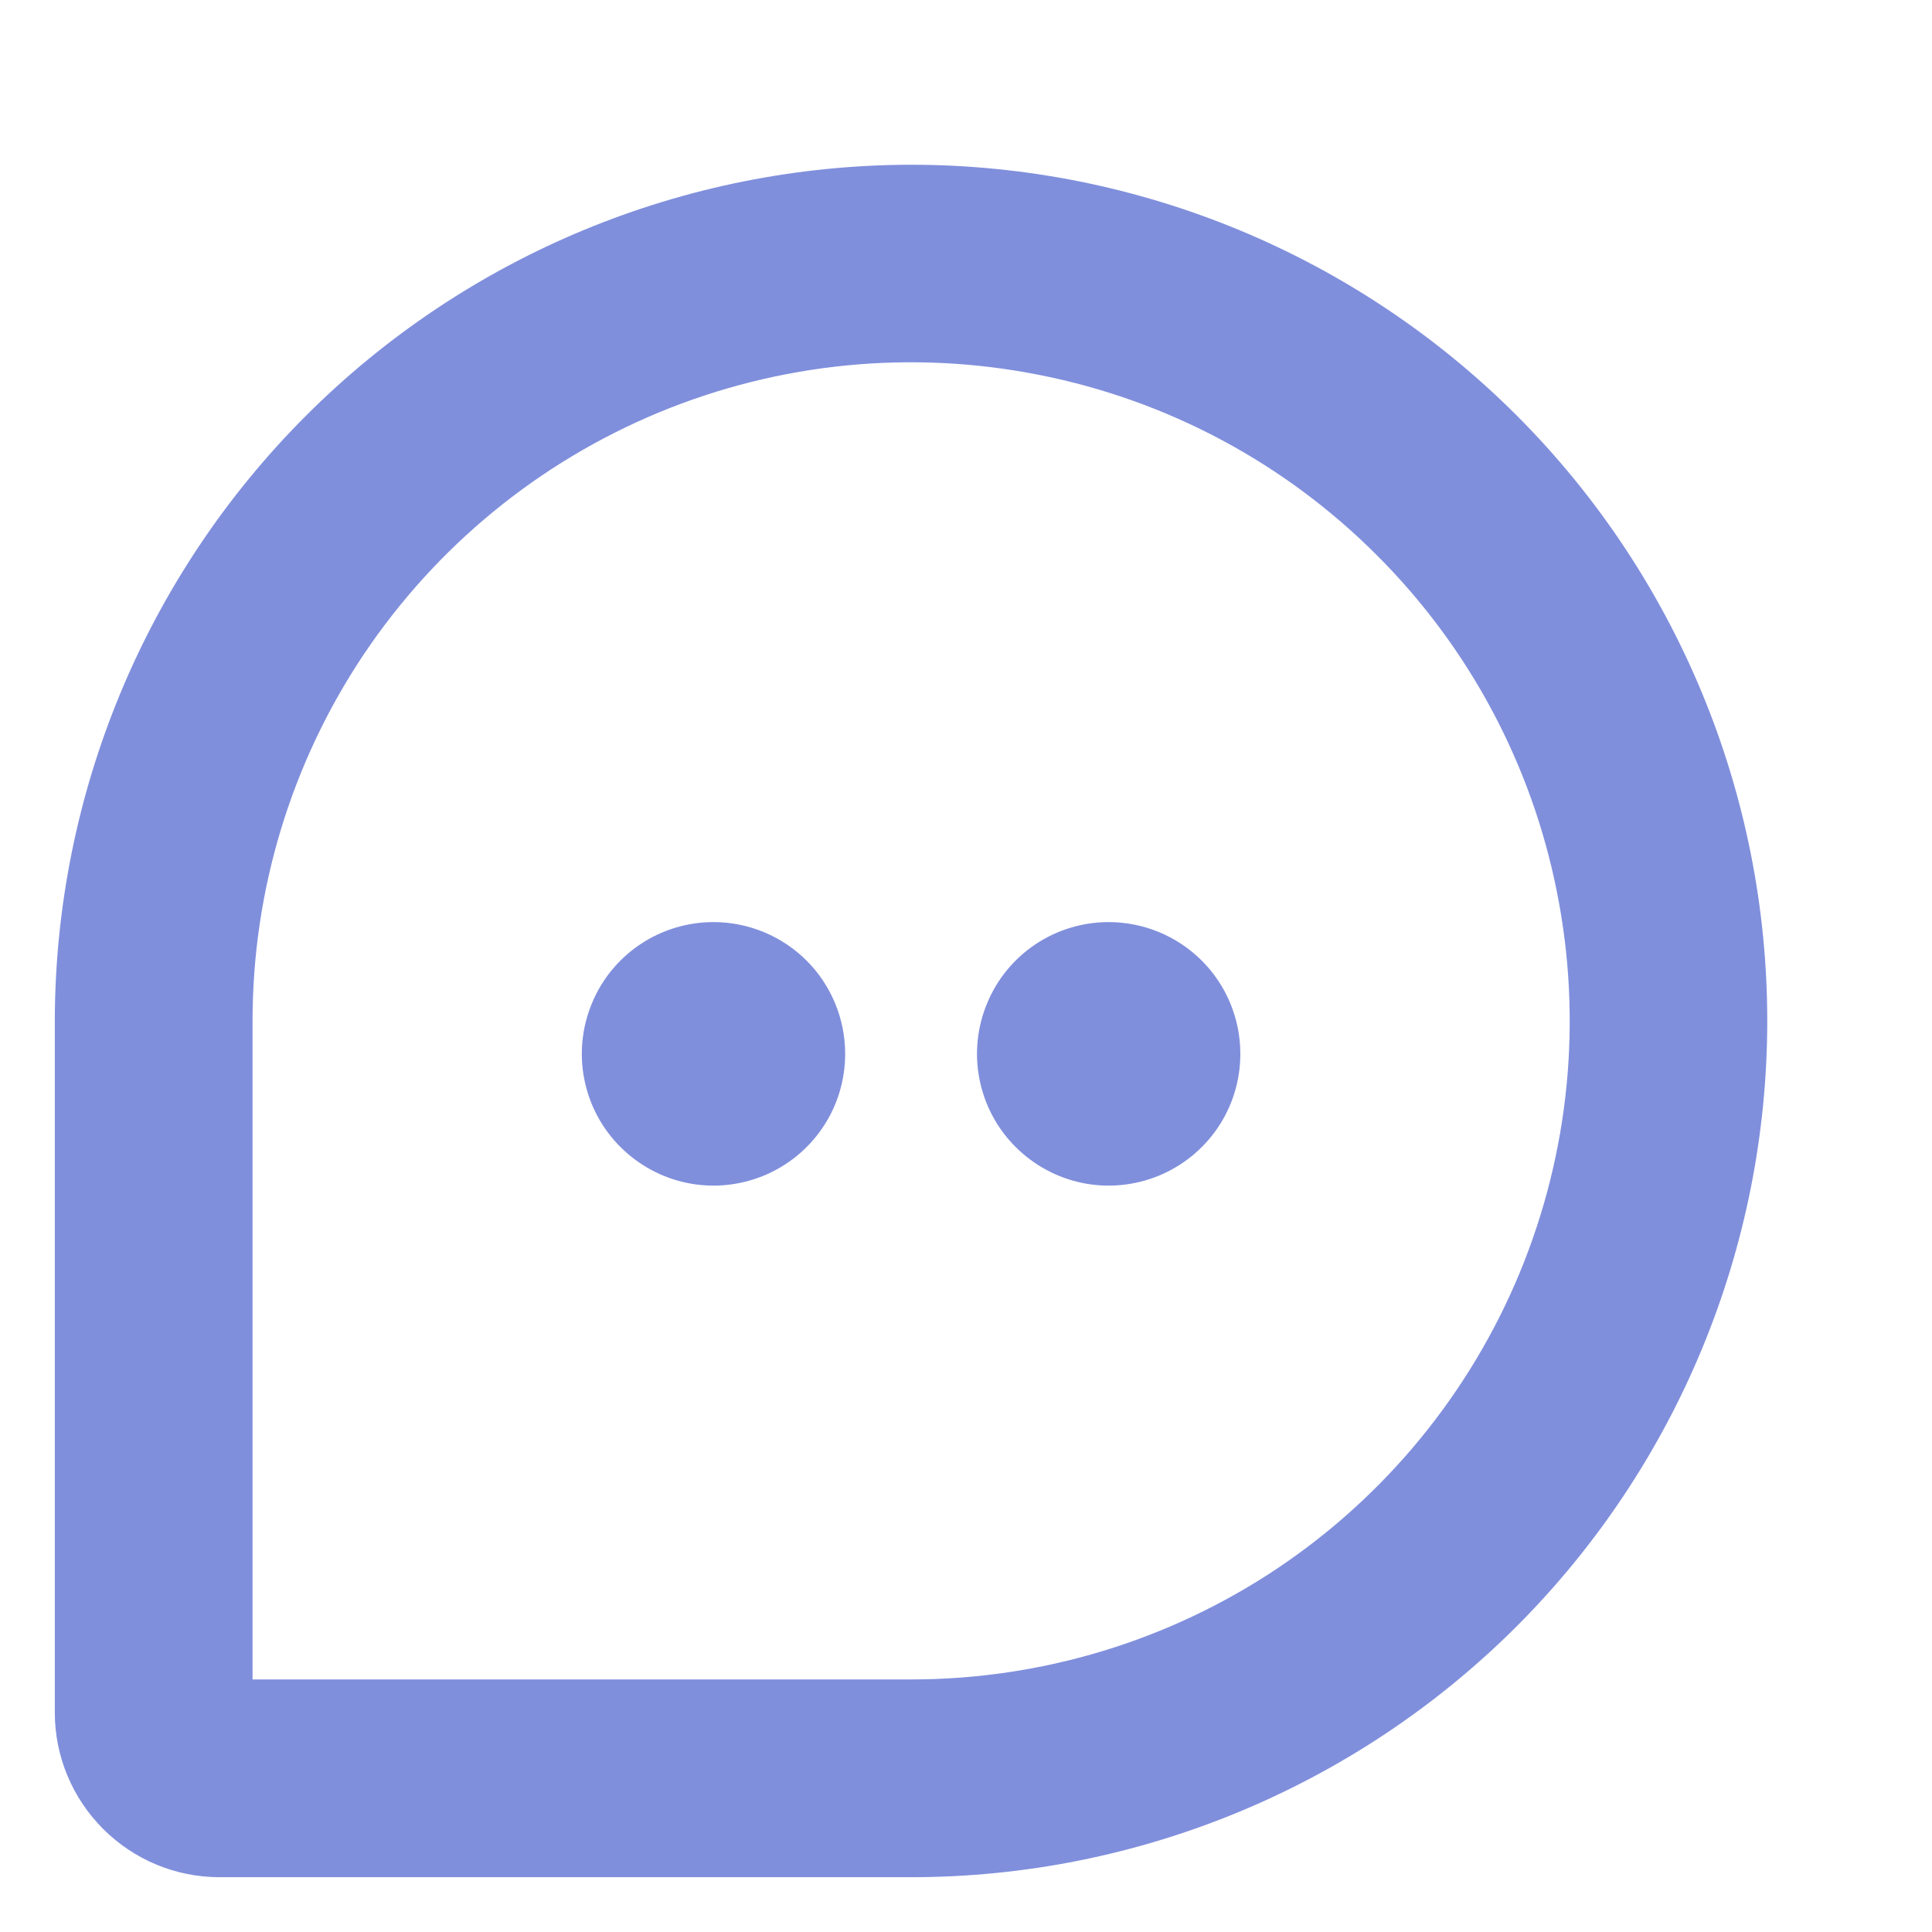 <svg xmlns="http://www.w3.org/2000/svg" width="11" height="11" viewBox="0 0 11 11" fill="none"><path d="M5.188 0.938C3.895 0.939 2.656 1.453 1.742 2.367C0.828 3.281 0.314 4.52 0.312 5.812V9.75C0.312 9.999 0.411 10.237 0.587 10.413C0.763 10.589 1.001 10.688 1.25 10.688H5.188C6.48 10.688 7.72 10.174 8.635 9.26C9.549 8.345 10.062 7.105 10.062 5.812C10.062 4.52 9.549 3.28 8.635 2.365C7.72 1.451 6.48 0.938 5.188 0.938ZM5.188 9.562H1.438V5.812C1.438 5.071 1.657 4.346 2.069 3.729C2.482 3.112 3.067 2.632 3.752 2.348C4.438 2.064 5.192 1.99 5.919 2.135C6.647 2.279 7.315 2.636 7.839 3.161C8.364 3.685 8.721 4.353 8.865 5.081C9.01 5.808 8.936 6.562 8.652 7.248C8.368 7.933 7.888 8.518 7.271 8.931C6.654 9.343 5.929 9.562 5.188 9.562ZM4.812 6C4.812 6.148 4.769 6.293 4.686 6.417C4.604 6.54 4.487 6.636 4.35 6.693C4.212 6.75 4.062 6.765 3.916 6.736C3.771 6.707 3.637 6.635 3.532 6.53C3.427 6.425 3.356 6.292 3.327 6.146C3.298 6.001 3.313 5.85 3.37 5.713C3.426 5.576 3.522 5.459 3.646 5.376C3.769 5.294 3.914 5.25 4.062 5.25C4.261 5.25 4.452 5.329 4.593 5.47C4.733 5.61 4.812 5.801 4.812 6ZM7.062 6C7.062 6.148 7.019 6.293 6.936 6.417C6.854 6.54 6.737 6.636 6.6 6.693C6.462 6.75 6.312 6.765 6.166 6.736C6.021 6.707 5.887 6.635 5.782 6.53C5.677 6.425 5.606 6.292 5.577 6.146C5.548 6.001 5.563 5.85 5.62 5.713C5.676 5.576 5.772 5.459 5.896 5.376C6.019 5.294 6.164 5.25 6.312 5.25C6.511 5.25 6.702 5.329 6.843 5.47C6.983 5.61 7.062 5.801 7.062 6Z" fill="#808FDC"></path></svg>